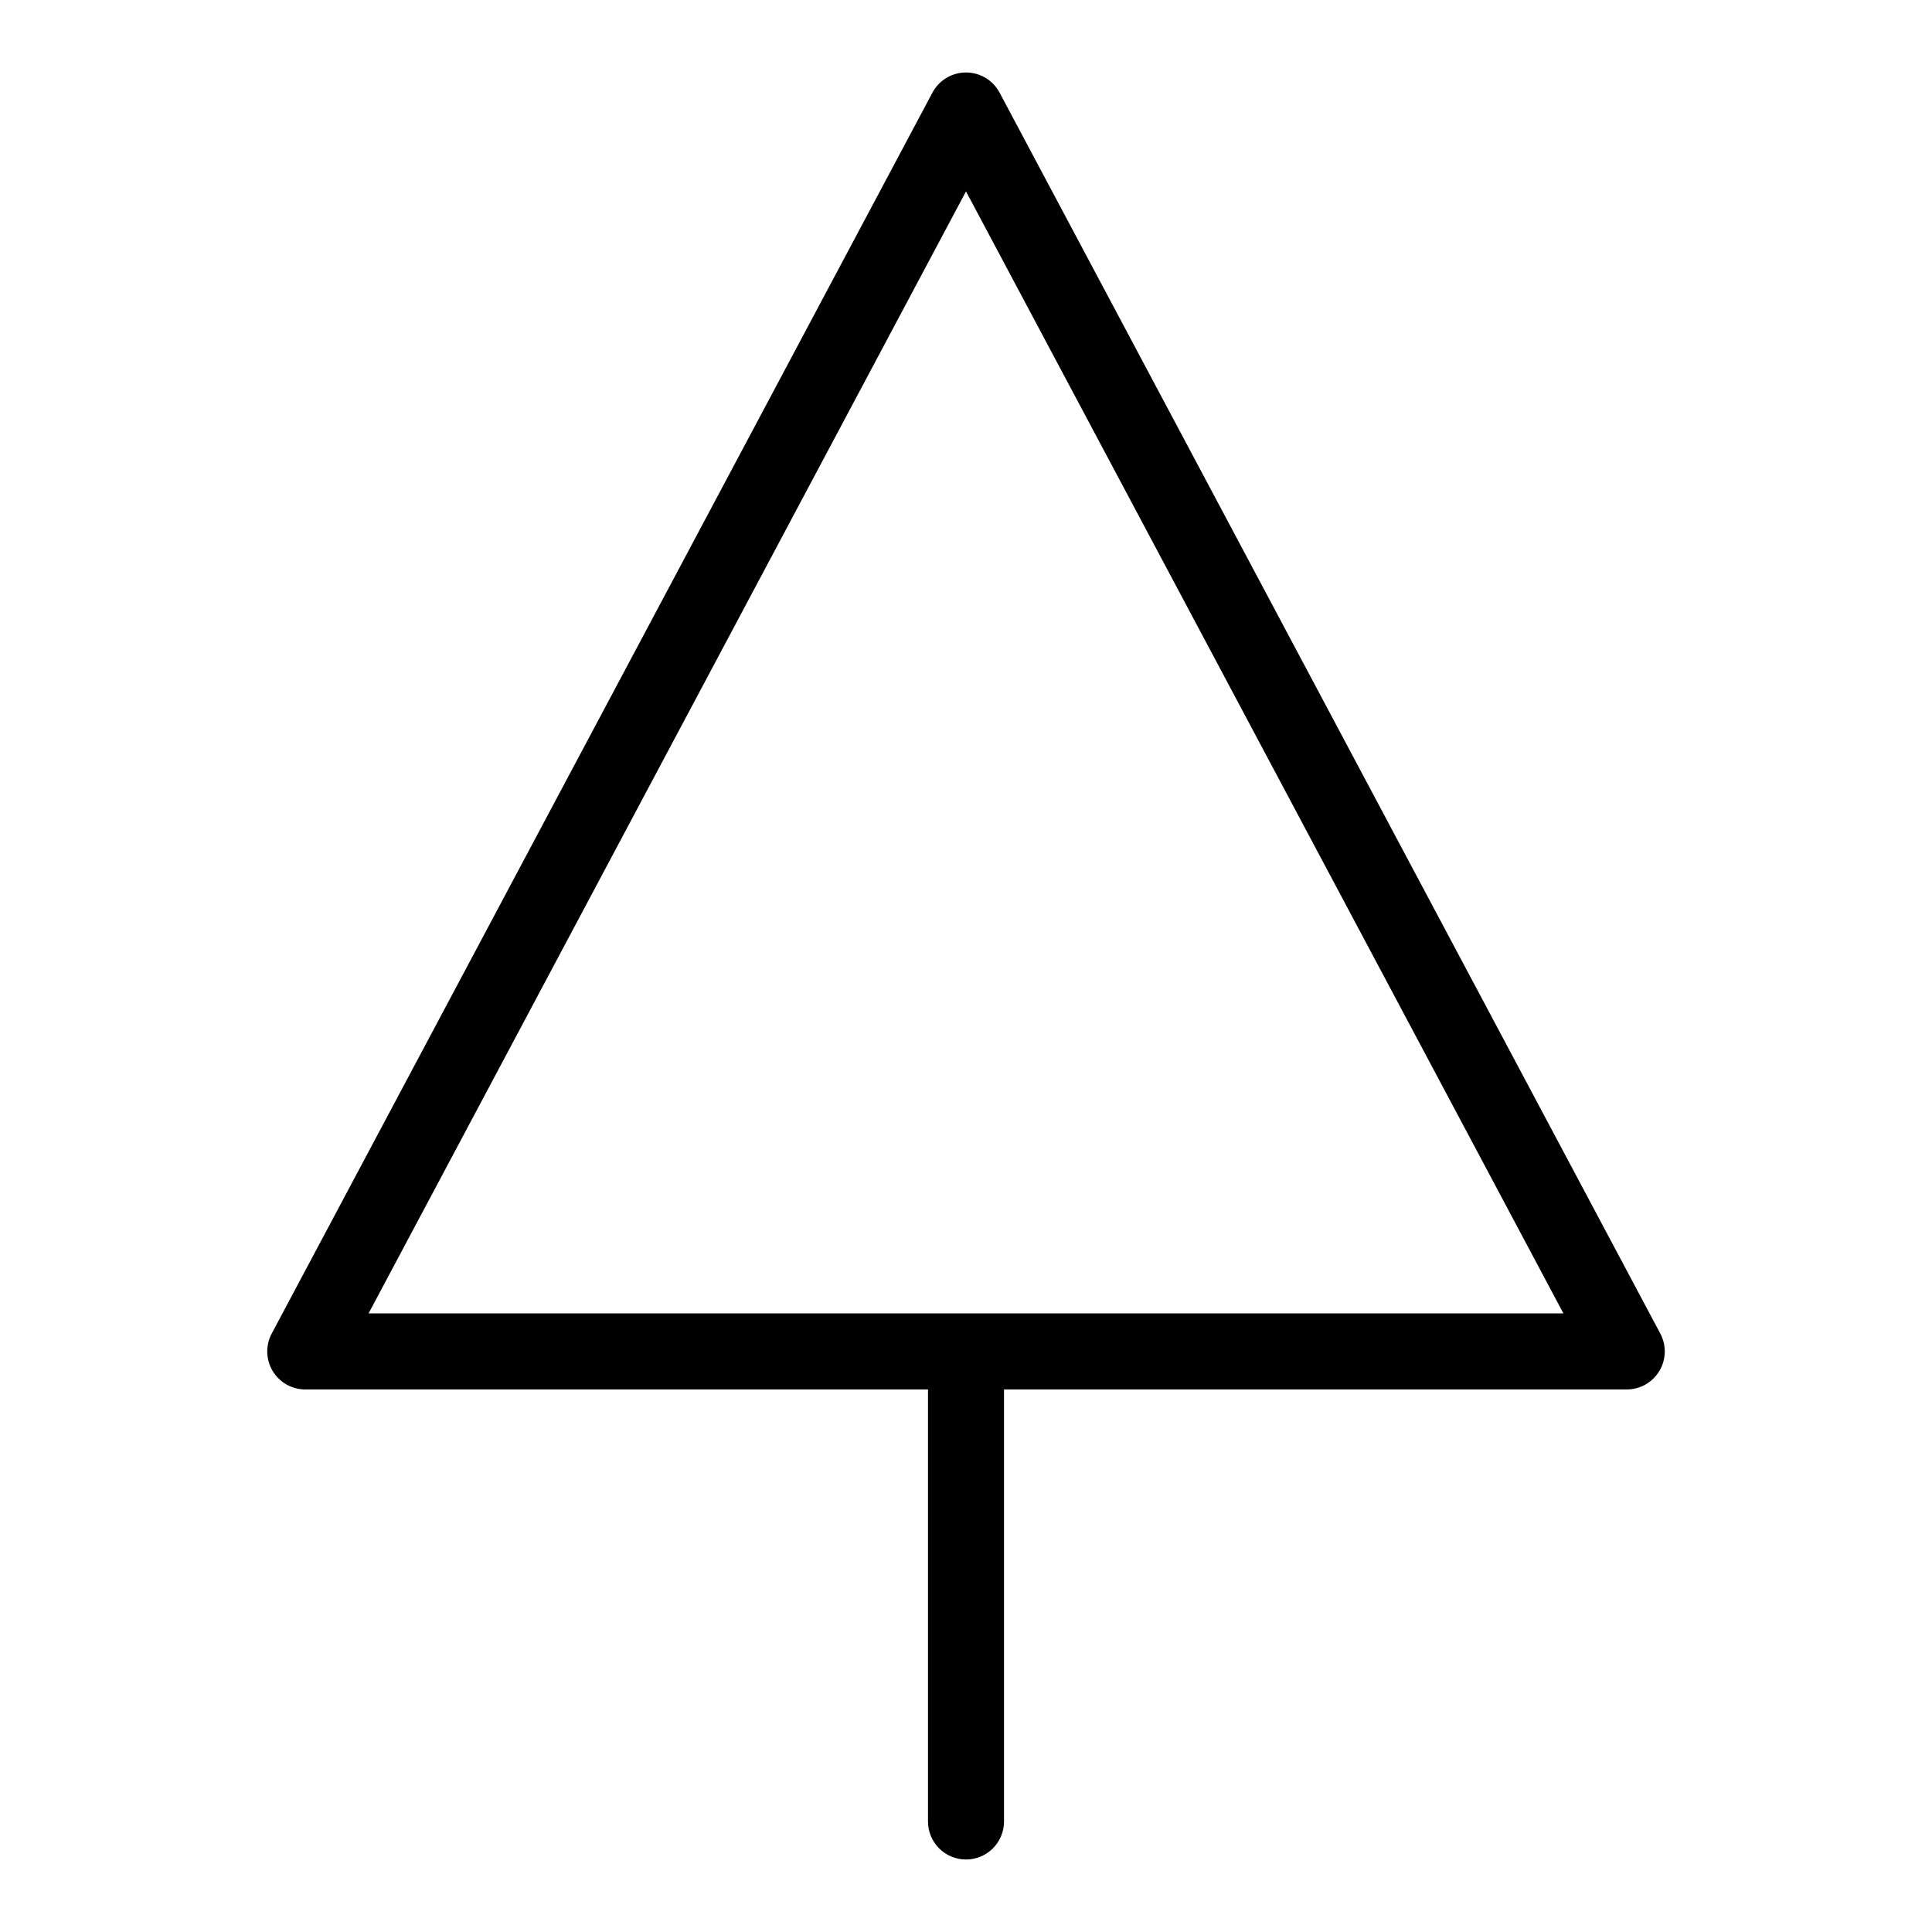 <?xml version="1.0" encoding="UTF-8"?>
<!-- Uploaded to: SVG Repo, www.svgrepo.com, Generator: SVG Repo Mixer Tools -->
<svg fill="#000000" width="800px" height="800px" version="1.1" viewBox="144 144 512 512" xmlns="http://www.w3.org/2000/svg">
 <path d="m400 636.79c2.672 0 5.234-1.062 7.125-2.953 1.887-1.887 2.949-4.449 2.949-7.125v-114.49h165.03c3.539-0.004 6.816-1.859 8.637-4.891 1.824-3.035 1.918-6.801 0.258-9.922l-175.1-328.86c-1.746-3.289-5.168-5.344-8.895-5.344s-7.148 2.055-8.898 5.344l-175.1 328.86c-1.664 3.121-1.566 6.887 0.254 9.922 1.82 3.031 5.098 4.887 8.637 4.891h165.03v114.49c0 2.676 1.062 5.238 2.953 7.125 1.887 1.891 4.449 2.953 7.125 2.953zm0-442.07 158.32 297.34h-316.64z"/>
</svg>